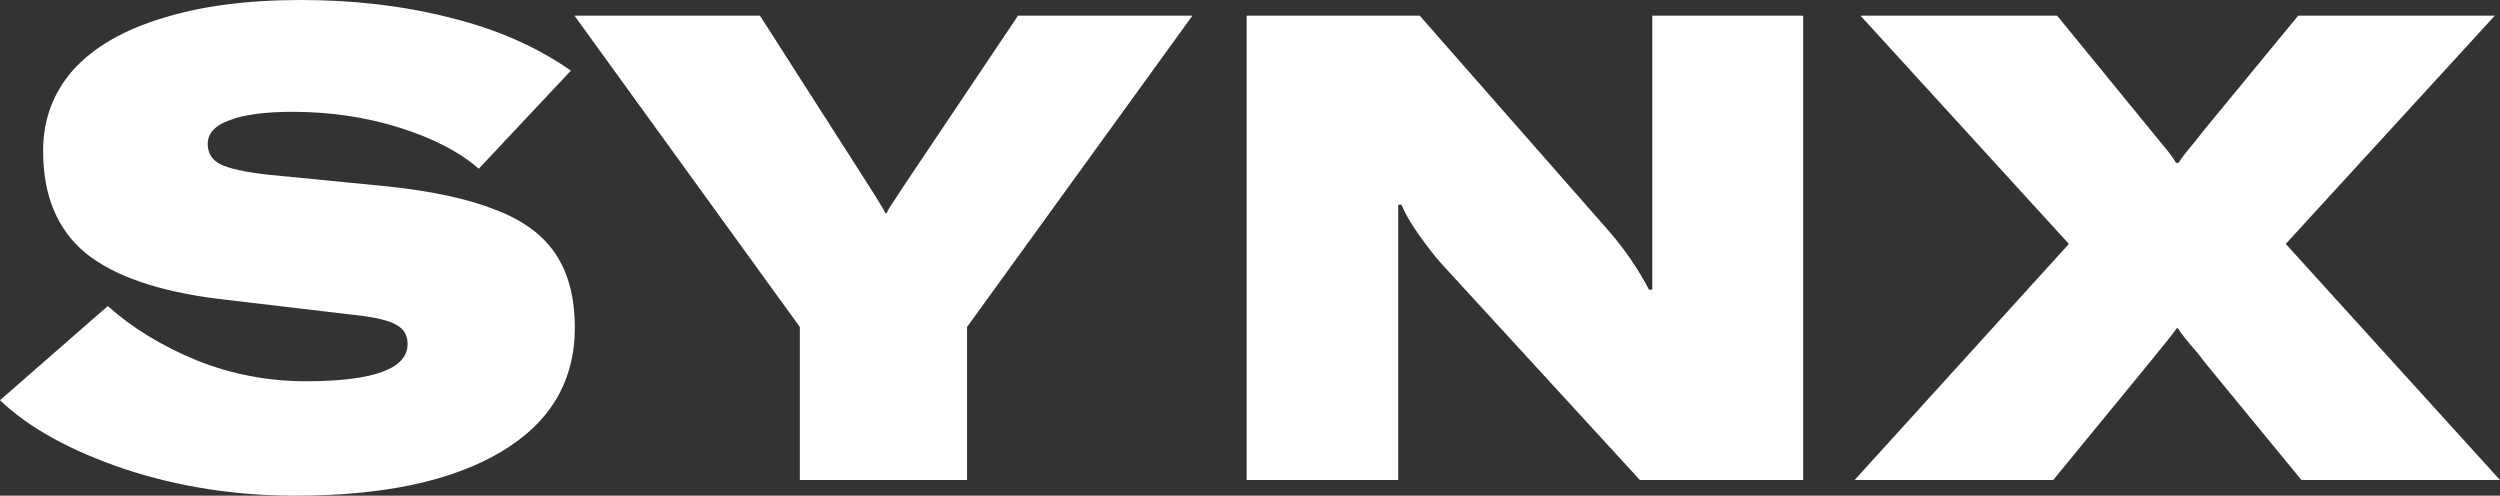 <svg width="232" height="46" viewBox="0 0 232 46" fill="none" xmlns="http://www.w3.org/2000/svg">
<rect x="0" y="0" width="232" height="46" fill="#333333" stroke="none"/>
<path d="M27.399 46C21.822 46 16.528 45.171 11.517 43.512C6.506 41.813 2.667 39.689 0 37.14L10.002 28.401C12.265 30.424 15.013 32.103 18.246 33.438C21.479 34.733 24.853 35.38 28.369 35.38C34.673 35.38 37.825 34.227 37.825 31.921C37.825 31.112 37.481 30.525 36.794 30.161C36.148 29.756 34.915 29.453 33.097 29.251L20.246 27.733C14.71 27.046 10.608 25.63 7.941 23.485C5.314 21.301 4.001 18.145 4.001 14.018C4.001 11.105 4.93 8.597 6.789 6.493C8.688 4.39 11.436 2.792 15.033 1.699C18.63 0.566 22.933 0 27.944 0C32.875 0 37.481 0.546 41.765 1.639C46.049 2.69 49.787 4.329 52.979 6.554L44.432 15.657C42.614 14.079 40.149 12.805 37.037 11.834C33.925 10.863 30.632 10.377 27.156 10.377C24.57 10.377 22.61 10.64 21.276 11.166C19.943 11.652 19.276 12.38 19.276 13.351C19.276 14.2 19.66 14.828 20.428 15.232C21.236 15.637 22.691 15.96 24.792 16.203L35.946 17.296C40.149 17.741 43.503 18.469 46.008 19.48C48.554 20.451 50.413 21.827 51.585 23.607C52.757 25.387 53.343 27.653 53.343 30.404C53.343 35.38 51.06 39.223 46.493 41.934C41.927 44.645 35.562 46 27.399 46Z" fill="white"/>
<path d="M74.224 44.544V30.343L53.311 1.456H70.526L80.588 17.174L81.316 18.327C81.841 19.177 82.124 19.662 82.164 19.784H82.286C82.366 19.541 82.609 19.136 83.013 18.57C83.417 17.963 83.72 17.498 83.922 17.174L94.47 1.456H110.654L89.742 30.343V44.544H74.224Z" fill="white"/>
<path d="M115.689 44.544V1.456H131.752L149.392 21.544C150.847 23.243 152.059 25.023 153.029 26.884H153.332V1.456H167.335V44.544H152.18L133.753 24.456C133.106 23.728 132.399 22.818 131.631 21.726C130.863 20.633 130.338 19.723 130.055 18.995H129.752V44.544H115.689Z" fill="white"/>
<path d="M172.11 44.544L191.993 22.636L172.656 1.456H190.902L199.631 12.137C199.833 12.38 200.196 12.825 200.722 13.472C201.247 14.079 201.651 14.625 201.934 15.111H202.176C202.379 14.747 202.843 14.14 203.571 13.29L204.48 12.137L213.269 1.456H231.515L212.118 22.636L232 44.544H213.572L205.147 34.288C204.864 33.964 204.48 33.478 203.995 32.831C202.904 31.577 202.277 30.788 202.116 30.464H201.995C201.752 30.828 201.247 31.476 200.479 32.406L198.903 34.348L190.538 44.544H172.11Z" fill="white"/>
</svg>
